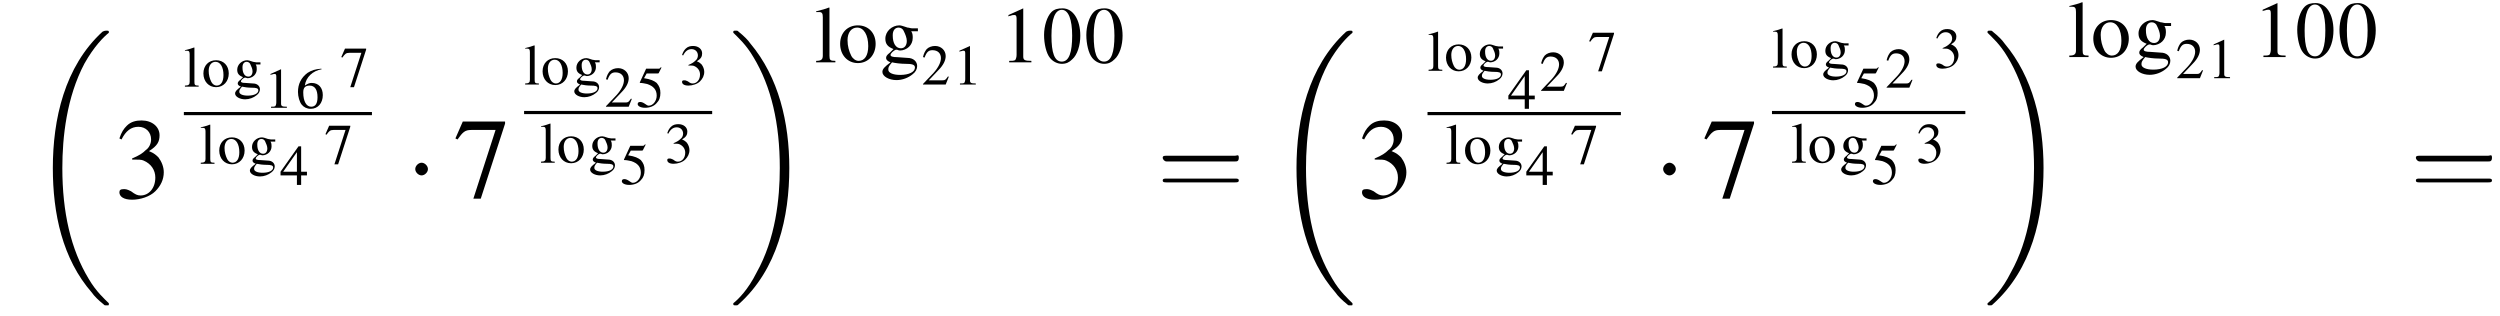 <?xml version='1.0' encoding='UTF-8'?>
<!---11.1-->
<svg version='1.1' xmlns='http://www.w3.org/2000/svg' xmlns:xlink='http://www.w3.org/1999/xlink' width='236.6pt' height='29.9pt' viewBox='118.3 69.8 236.6 29.9'>
<defs>
<use id='g21-61' xlink:href='#g13-61' transform='scale(1.8)'/>
<path id='g13-61' d='M4.1-1.9C4.2-1.9 4.3-1.9 4.3-2.1S4.2-2.2 4.1-2.2H.5C.4-2.2 .3-2.2 .3-2.1S.4-1.9 .5-1.9H4.1ZM4.1-.8C4.2-.8 4.3-.8 4.3-.9S4.2-1 4.1-1H.5C.4-1 .3-1 .3-.9S.4-.8 .5-.8H4.1Z'/>
<use id='g16-48' xlink:href='#g8-48' transform='scale(.7)'/>
<use id='g16-49' xlink:href='#g8-49' transform='scale(.7)'/>
<use id='g16-103' xlink:href='#g8-103' transform='scale(.7)'/>
<use id='g16-108' xlink:href='#g8-108' transform='scale(.7)'/>
<use id='g16-111' xlink:href='#g8-111' transform='scale(.7)'/>
<use id='g20-51' xlink:href='#g8-51'/>
<use id='g20-55' xlink:href='#g8-55'/>
<path id='g8-48' d='M2.8-7.3C2.2-7.3 1.7-7.2 1.3-6.8C.7-6.2 .3-4.9 .3-3.7C.3-2.5 .6-1.2 1.1-.6C1.5-.1 2.1 .2 2.7 .2C3.3 .2 3.7 0 4.1-.4C4.8-1 5.2-2.3 5.2-3.6C5.2-5.8 4.2-7.3 2.8-7.3ZM2.7-7.1C3.6-7.1 4.1-5.8 4.1-3.6S3.7-.1 2.7-.1S1.3-1.3 1.3-3.6C1.3-5.9 1.8-7.1 2.7-7.1Z'/>
<path id='g8-49' d='M3.2-7.3L1.2-6.4V-6.2C1.3-6.3 1.5-6.3 1.5-6.3C1.7-6.4 1.9-6.4 2-6.4C2.2-6.4 2.3-6.3 2.3-5.9V-1C2.3-.7 2.2-.4 2.1-.3C1.9-.2 1.7-.2 1.3-.2V0H4.3V-.2C3.4-.2 3.2-.3 3.2-.8V-7.3L3.2-7.3Z'/>
<path id='g8-50' d='M5.2-1.5L5-1.5C4.6-.9 4.5-.8 4-.8H1.4L3.2-2.7C4.2-3.7 4.6-4.6 4.6-5.4C4.6-6.5 3.7-7.3 2.6-7.3C2-7.3 1.4-7.1 1-6.7C.7-6.3 .5-6 .3-5.2L.6-5.1C1-6.2 1.4-6.5 2.1-6.5C3.1-6.5 3.7-5.9 3.7-5C3.7-4.2 3.2-3.2 2.3-2.2L.3-.1V0H4.6L5.2-1.5Z'/>
<path id='g8-51' d='M1.7-3.6C2.3-3.6 2.6-3.6 2.8-3.5C3.5-3.2 3.9-2.6 3.9-1.9C3.9-.9 3.3-.2 2.5-.2C2.2-.2 2-.3 1.6-.6C1.2-.8 1.1-.8 .9-.8C.6-.8 .5-.7 .5-.5C.5-.1 .9 .2 1.7 .2C2.5 .2 3.4-.1 3.9-.6S4.7-1.7 4.7-2.4C4.7-2.9 4.5-3.4 4.2-3.8C4-4 3.8-4.2 3.3-4.4C4.1-4.9 4.3-5.3 4.3-5.9C4.3-6.7 3.6-7.3 2.6-7.3C2.1-7.3 1.6-7.2 1.2-6.8C.9-6.5 .7-6.2 .5-5.6L.7-5.5C1.1-6.3 1.6-6.7 2.3-6.7C3-6.7 3.5-6.2 3.5-5.5C3.5-5.1 3.3-4.7 3-4.5C2.7-4.2 2.4-4 1.7-3.7V-3.6Z'/>
<path id='g8-52' d='M5.1-2.5H4V-7.3H3.5L.1-2.5V-1.8H3.2V0H4V-1.8H5.1V-2.5ZM3.2-2.5H.6L3.2-6.2V-2.5Z'/>
<path id='g8-53' d='M2-6.3H4.1C4.3-6.3 4.3-6.4 4.3-6.4L4.8-7.4L4.7-7.5C4.5-7.2 4.4-7.2 4.2-7.2H1.9L.7-4.6C.7-4.6 .7-4.6 .7-4.6C.7-4.5 .7-4.5 .8-4.5C1.2-4.5 1.6-4.4 2.1-4.3C3.3-3.9 3.9-3.2 3.9-2.1C3.9-1.1 3.2-.2 2.4-.2C2.2-.2 2-.3 1.6-.6C1.3-.8 1-.9 .8-.9C.5-.9 .3-.8 .3-.5C.3-.1 .9 .2 1.7 .2C2.6 .2 3.4-.1 3.9-.7C4.4-1.2 4.6-1.8 4.6-2.6C4.6-3.4 4.4-3.9 3.9-4.5C3.4-4.9 2.8-5.2 1.5-5.4L2-6.3Z'/>
<path id='g8-54' d='M4.8-7.4C3.6-7.3 3-7.1 2.2-6.6C1-5.7 .4-4.5 .4-3C.4-2.1 .7-1.1 1.1-.6C1.5-.1 2.1 .2 2.8 .2C4.2 .2 5.1-.9 5.1-2.4C5.1-3.8 4.3-4.7 3-4.7C2.6-4.7 2.3-4.6 1.7-4.2C1.9-5.8 3.2-7 4.9-7.3L4.8-7.4ZM2.6-4.2C3.6-4.2 4.1-3.4 4.1-2C4.1-.8 3.7-.2 2.9-.2C2-.2 1.4-1.2 1.4-2.9C1.4-3.4 1.5-3.7 1.7-3.9C1.9-4.1 2.2-4.2 2.6-4.2Z'/>
<path id='g8-55' d='M4.9-7.2H.9L.2-5.6L.4-5.5C.9-6.2 1.1-6.4 1.7-6.4H4L1.9 .1H2.6L4.9-7V-7.2Z'/>
<path id='g8-103' d='M5.1-4.2V-4.6H4.3C4.1-4.6 3.9-4.7 3.7-4.7L3.4-4.8C3.1-4.9 2.8-5 2.6-5C1.6-5 .7-4.2 .7-3.2C.7-2.5 1-2.1 1.8-1.8C1.6-1.6 1.4-1.4 1.3-1.3C.9-1 .8-.8 .8-.6C.8-.4 .9-.2 1.4 0C.6 .6 .3 .9 .3 1.3C.3 1.9 1.2 2.4 2.2 2.4C3 2.4 3.8 2.1 4.4 1.6C4.8 1.3 5 .9 5 .5C5-.1 4.5-.6 3.7-.6L2.3-.7C1.7-.7 1.4-.8 1.4-1C1.4-1.2 1.8-1.6 2.1-1.7C2.2-1.7 2.3-1.7 2.3-1.7C2.5-1.6 2.7-1.6 2.7-1.6C3.1-1.6 3.6-1.8 3.9-2.1C4.2-2.4 4.4-2.8 4.4-3.3C4.4-3.6 4.4-3.9 4.2-4.2H5.1ZM1.6 0C2 .1 2.8 .2 3.4 .2C4.3 .2 4.7 .3 4.7 .7C4.7 1.3 3.9 1.7 2.7 1.7C1.7 1.7 1.1 1.4 1.1 1C1.1 .7 1.1 .6 1.6 0ZM1.7-3.7C1.7-4.3 2-4.7 2.5-4.7C2.8-4.7 3.1-4.5 3.2-4.2C3.4-3.8 3.6-3.3 3.6-2.9C3.6-2.3 3.3-1.9 2.8-1.9C2.1-1.9 1.7-2.6 1.7-3.6V-3.7Z'/>
<path id='g8-108' d='M.2-6.8H.3C.4-6.8 .5-6.8 .6-6.8C1-6.8 1.1-6.6 1.1-6.1V-.9C1.1-.4 .9-.2 .2-.2V0H2.8V-.2C2.1-.2 2-.3 2-.9V-7.4L1.9-7.4C1.4-7.2 1-7.1 .2-6.9V-6.8Z'/>
<path id='g8-111' d='M2.7-5C1.3-5 .3-4 .3-2.5C.3-1 1.3 .1 2.7 .1S5.1-1 5.1-2.5C5.1-4 4.1-5 2.7-5ZM2.6-4.7C3.5-4.7 4.1-3.7 4.1-2.2C4.1-.9 3.6-.2 2.8-.2C2.4-.2 2-.5 1.8-.9C1.5-1.5 1.3-2.2 1.3-3C1.3-4 1.8-4.7 2.6-4.7Z'/>
<use id='g12-49' xlink:href='#g8-49' transform='scale(.5)'/>
<use id='g12-50' xlink:href='#g8-50' transform='scale(.5)'/>
<use id='g12-51' xlink:href='#g8-51' transform='scale(.5)'/>
<use id='g12-52' xlink:href='#g8-52' transform='scale(.5)'/>
<use id='g12-53' xlink:href='#g8-53' transform='scale(.5)'/>
<use id='g12-54' xlink:href='#g8-54' transform='scale(.5)'/>
<use id='g12-55' xlink:href='#g8-55' transform='scale(.5)'/>
<use id='g12-103' xlink:href='#g8-103' transform='scale(.5)'/>
<use id='g12-108' xlink:href='#g8-108' transform='scale(.5)'/>
<use id='g12-111' xlink:href='#g8-111' transform='scale(.5)'/>
<path id='g1-18' d='M7.6 25.5C7.6 25.5 7.6 25.5 7.6 25.4C7.2 25 6.4 24.3 5.7 23.1C4 20.3 3.2 16.8 3.2 12.6C3.2 9.7 3.6 5.9 5.3 2.7C6.2 1.1 7.1 .2 7.6-.2C7.6-.3 7.6-.3 7.6-.3C7.6-.4 7.5-.4 7.4-.4S7.2-.4 7-.3C3.4 3 2.3 8 2.3 12.6C2.3 16.9 3.2 21.2 6 24.4C6.2 24.7 6.6 25.1 7.1 25.5C7.2 25.6 7.2 25.6 7.4 25.6S7.6 25.6 7.6 25.5Z'/>
<path id='g1-19' d='M5.7 12.6C5.7 8.3 4.7 4 2 .8C1.8 .5 1.4 .1 .9-.3C.8-.4 .8-.4 .6-.4C.5-.4 .4-.4 .4-.3C.4-.3 .4-.2 .4-.2C.8 .2 1.6 .9 2.3 2.1C4 4.9 4.8 8.4 4.8 12.6C4.8 15.5 4.4 19.3 2.6 22.5C1.8 24.1 .9 25 .4 25.4C.4 25.5 .4 25.5 .4 25.5C.4 25.6 .5 25.6 .6 25.6C.8 25.6 .8 25.6 .9 25.5C4.6 22.2 5.7 17.2 5.7 12.6Z'/>
<path id='g6-0' d='M7.2-2.5C7.3-2.5 7.5-2.5 7.5-2.7S7.3-2.9 7.2-2.9H1.3C1.1-2.9 .9-2.9 .9-2.7S1.1-2.5 1.3-2.5H7.2Z'/>
<path id='g6-1' d='M2.1-2.7C2.1-3 1.8-3.3 1.5-3.3S.9-3 .9-2.7S1.2-2.1 1.5-2.1S2.1-2.4 2.1-2.7Z'/>
</defs>
<g id='page1'>

<use x='121' y='73.1' xlink:href='#g1-18'/>
<use x='129.1' y='88.5' xlink:href='#g20-51'/>
<use x='135.7' y='78' xlink:href='#g12-108'/>
<use x='137.4' y='78' xlink:href='#g12-111'/>
<use x='140.4' y='78' xlink:href='#g12-103'/>
<use x='143.3' y='80' xlink:href='#g12-49'/>
<use x='146.3' y='80' xlink:href='#g12-54'/>
<use x='150.5' y='78' xlink:href='#g12-55'/>
<rect x='135.7' y='80.4' height='.3' width='17.8'/>
<use x='137.2' y='85.3' xlink:href='#g12-108'/>
<use x='138.9' y='85.3' xlink:href='#g12-111'/>
<use x='141.8' y='85.3' xlink:href='#g12-103'/>
<use x='144.8' y='87.3' xlink:href='#g12-52'/>
<use x='149' y='85.3' xlink:href='#g12-55'/>
<use x='156.7' y='88.5' xlink:href='#g6-1'/>
<use x='161.2' y='88.5' xlink:href='#g20-55'/>
<use x='167.9' y='77.8' xlink:href='#g12-108'/>
<use x='169.5' y='77.8' xlink:href='#g12-111'/>
<use x='172.5' y='77.8' xlink:href='#g12-103'/>
<use x='175.5' y='79.9' xlink:href='#g12-50'/>
<use x='178.5' y='79.9' xlink:href='#g12-53'/>
<use x='182.6' y='77.8' xlink:href='#g12-51'/>
<rect x='167.9' y='80.3' height='.3' width='17.8'/>
<use x='169.4' y='85.2' xlink:href='#g12-108'/>
<use x='171' y='85.2' xlink:href='#g12-111'/>
<use x='174' y='85.2' xlink:href='#g12-103'/>
<use x='177' y='87.2' xlink:href='#g12-53'/>
<use x='181.2' y='85.2' xlink:href='#g12-51'/>
<use x='187.3' y='73.1' xlink:href='#g1-19'/>
<use x='195.4' y='75.7' xlink:href='#g16-108'/>
<use x='197.6' y='75.7' xlink:href='#g16-111'/>
<use x='201.6' y='75.7' xlink:href='#g16-103'/>
<use x='205.5' y='77.8' xlink:href='#g12-50'/>
<use x='208.5' y='77.8' xlink:href='#g12-49'/>
<use x='212.9' y='75.7' xlink:href='#g16-49'/>
<use x='216.9' y='75.7' xlink:href='#g16-48'/>
<use x='220.9' y='75.7' xlink:href='#g16-48'/>
<use x='227.8' y='88.5' xlink:href='#g21-61'/>
<use x='238.7' y='73.1' xlink:href='#g1-18'/>
<use x='246.7' y='88.5' xlink:href='#g20-51'/>
<use x='253.4' y='76.5' xlink:href='#g12-108'/>
<use x='255' y='76.5' xlink:href='#g12-111'/>
<use x='258' y='76.5' xlink:href='#g12-103'/>
<use x='261' y='80.1' xlink:href='#g12-52'/>
<use x='264' y='78.4' xlink:href='#g12-50'/>
<use x='268.6' y='76.5' xlink:href='#g12-55'/>
<rect x='253.4' y='80.4' height='.3' width='18.3'/>
<use x='255.1' y='85.3' xlink:href='#g12-108'/>
<use x='256.8' y='85.3' xlink:href='#g12-111'/>
<use x='259.8' y='85.3' xlink:href='#g12-103'/>
<use x='262.7' y='87.3' xlink:href='#g12-52'/>
<use x='266.9' y='85.3' xlink:href='#g12-55'/>
<use x='274.8' y='88.5' xlink:href='#g6-1'/>
<use x='279.4' y='88.5' xlink:href='#g20-55'/>
<use x='286' y='76.2' xlink:href='#g12-108'/>
<use x='287.7' y='76.2' xlink:href='#g12-111'/>
<use x='290.7' y='76.2' xlink:href='#g12-103'/>
<use x='293.7' y='79.9' xlink:href='#g12-53'/>
<use x='296.7' y='78.1' xlink:href='#g12-50'/>
<use x='301.3' y='76.2' xlink:href='#g12-51'/>
<rect x='286' y='80.3' height='.3' width='18.3'/>
<use x='287.8' y='85.2' xlink:href='#g12-108'/>
<use x='289.4' y='85.2' xlink:href='#g12-111'/>
<use x='292.4' y='85.2' xlink:href='#g12-103'/>
<use x='295.4' y='87.2' xlink:href='#g12-53'/>
<use x='299.6' y='85.2' xlink:href='#g12-51'/>
<use x='306' y='73.1' xlink:href='#g1-19'/>
<use x='314' y='75.2' xlink:href='#g16-108'/>
<use x='316.2' y='75.2' xlink:href='#g16-111'/>
<use x='320.2' y='75.2' xlink:href='#g16-103'/>
<use x='324.2' y='77.2' xlink:href='#g12-50'/>
<use x='327.2' y='77.2' xlink:href='#g12-49'/>
<use x='331.6' y='75.2' xlink:href='#g16-49'/>
<use x='335.5' y='75.2' xlink:href='#g16-48'/>
<use x='339.5' y='75.2' xlink:href='#g16-48'/>
<use x='346.4' y='88.5' xlink:href='#g21-61'/>
</g>
</svg>